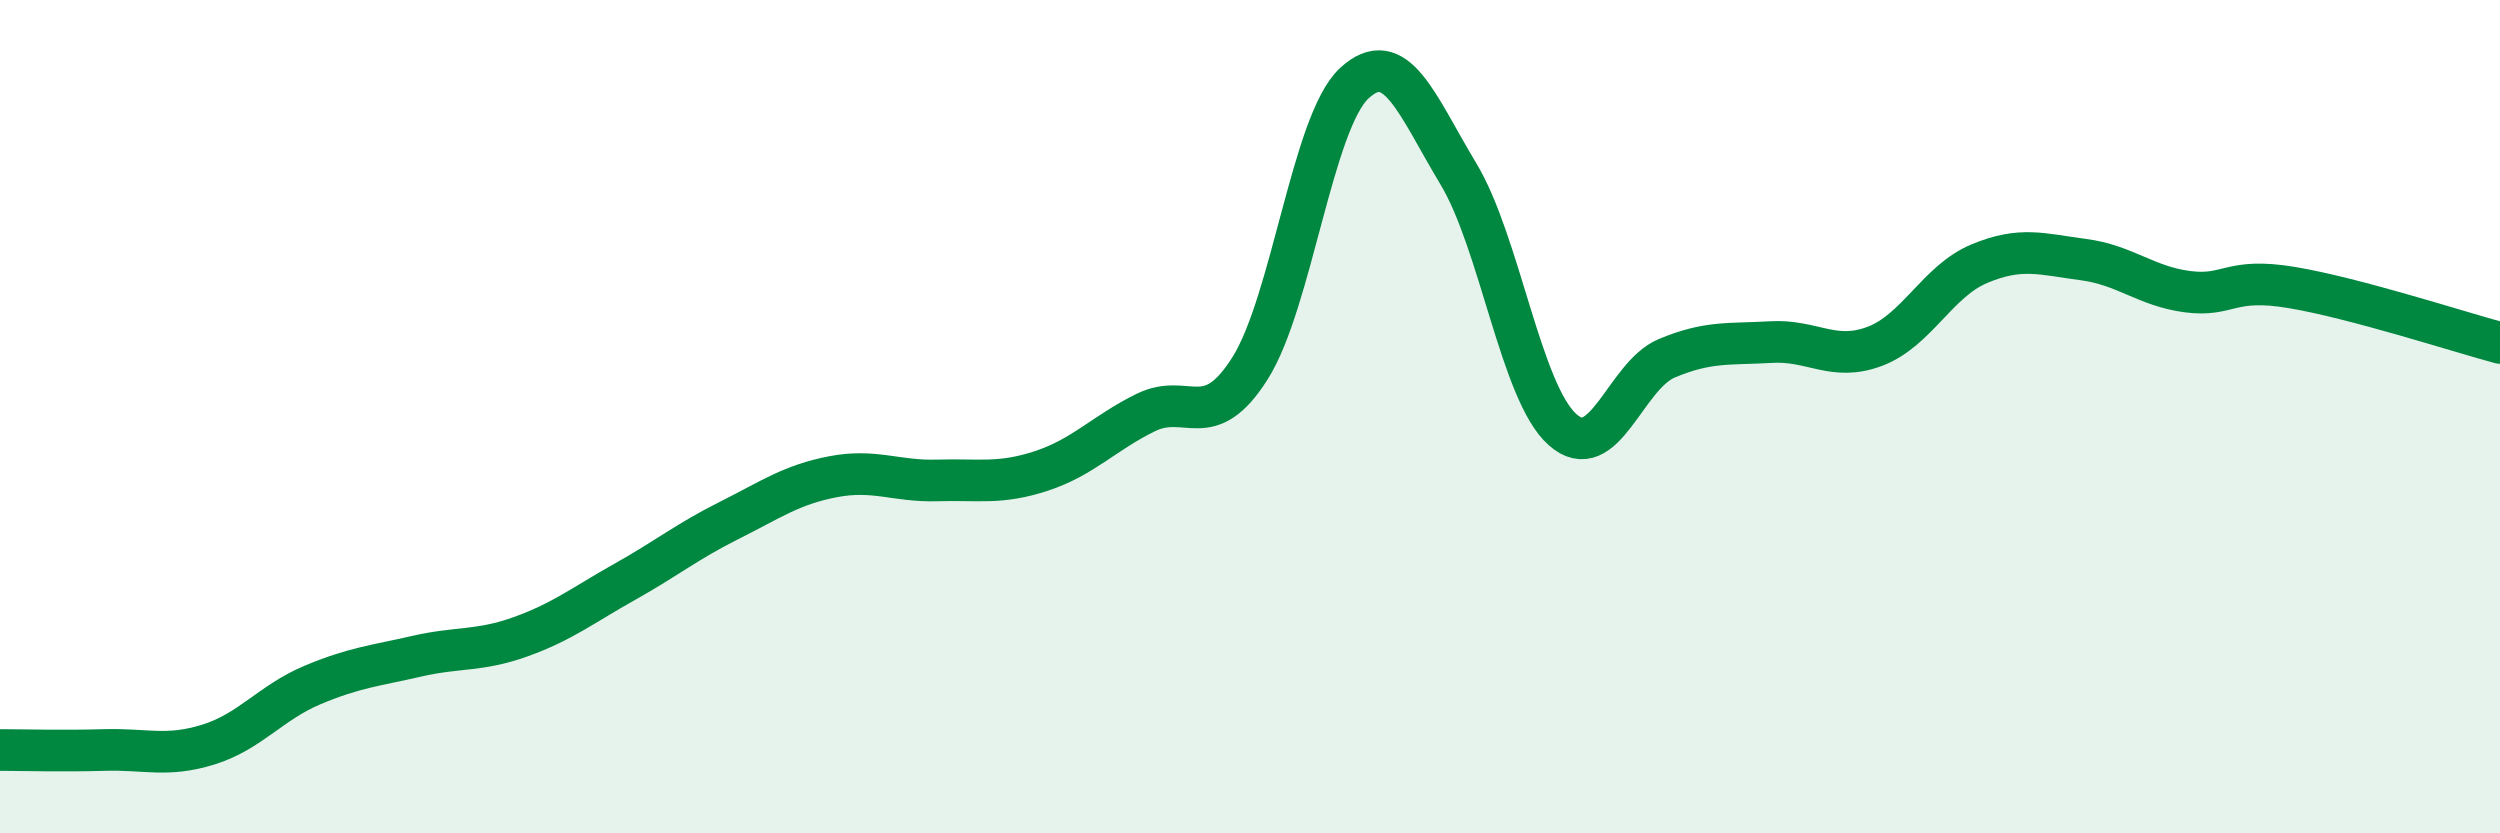 
    <svg width="60" height="20" viewBox="0 0 60 20" xmlns="http://www.w3.org/2000/svg">
      <path
        d="M 0,18 C 0.5,18 1.5,18.03 2.5,18 C 3.5,17.97 4,18.18 5,17.87 C 6,17.56 6.5,16.86 7.5,16.44 C 8.5,16.02 9,15.98 10,15.75 C 11,15.52 11.5,15.64 12.5,15.28 C 13.5,14.92 14,14.52 15,13.96 C 16,13.4 16.5,12.99 17.5,12.49 C 18.5,11.99 19,11.63 20,11.44 C 21,11.25 21.5,11.56 22.5,11.53 C 23.5,11.5 24,11.63 25,11.3 C 26,10.97 26.5,10.39 27.5,9.9 C 28.5,9.41 29,10.42 30,8.84 C 31,7.26 31.5,2.93 32.5,2 C 33.5,1.07 34,2.51 35,4.17 C 36,5.83 36.5,9.42 37.5,10.31 C 38.5,11.2 39,9.02 40,8.6 C 41,8.18 41.5,8.27 42.5,8.21 C 43.5,8.15 44,8.69 45,8.31 C 46,7.93 46.5,6.75 47.5,6.33 C 48.5,5.91 49,6.1 50,6.23 C 51,6.36 51.5,6.87 52.5,7 C 53.5,7.13 53.5,6.65 55,6.9 C 56.5,7.15 59,7.96 60,8.23L60 20L0 20Z"
        fill="#008740"
        opacity="0.1"
        stroke-linecap="round"
        stroke-linejoin="round"
      />
      <path
        d="M 0,18 C 0.5,18 1.5,18.03 2.5,18 C 3.5,17.97 4,18.18 5,17.87 C 6,17.56 6.5,16.86 7.5,16.44 C 8.5,16.02 9,15.98 10,15.75 C 11,15.52 11.5,15.64 12.5,15.28 C 13.5,14.92 14,14.52 15,13.96 C 16,13.4 16.5,12.99 17.5,12.49 C 18.5,11.99 19,11.63 20,11.44 C 21,11.25 21.5,11.56 22.5,11.53 C 23.5,11.5 24,11.63 25,11.3 C 26,10.97 26.5,10.39 27.5,9.9 C 28.5,9.41 29,10.42 30,8.84 C 31,7.26 31.5,2.93 32.5,2 C 33.5,1.07 34,2.51 35,4.17 C 36,5.83 36.5,9.42 37.5,10.31 C 38.5,11.2 39,9.02 40,8.6 C 41,8.18 41.5,8.27 42.5,8.21 C 43.5,8.15 44,8.69 45,8.31 C 46,7.93 46.5,6.75 47.5,6.33 C 48.5,5.91 49,6.1 50,6.23 C 51,6.36 51.5,6.87 52.5,7 C 53.5,7.13 53.5,6.65 55,6.9 C 56.5,7.15 59,7.96 60,8.23"
        stroke="#008740"
        stroke-width="1"
        fill="none"
        stroke-linecap="round"
        stroke-linejoin="round"
      />
    </svg>
  